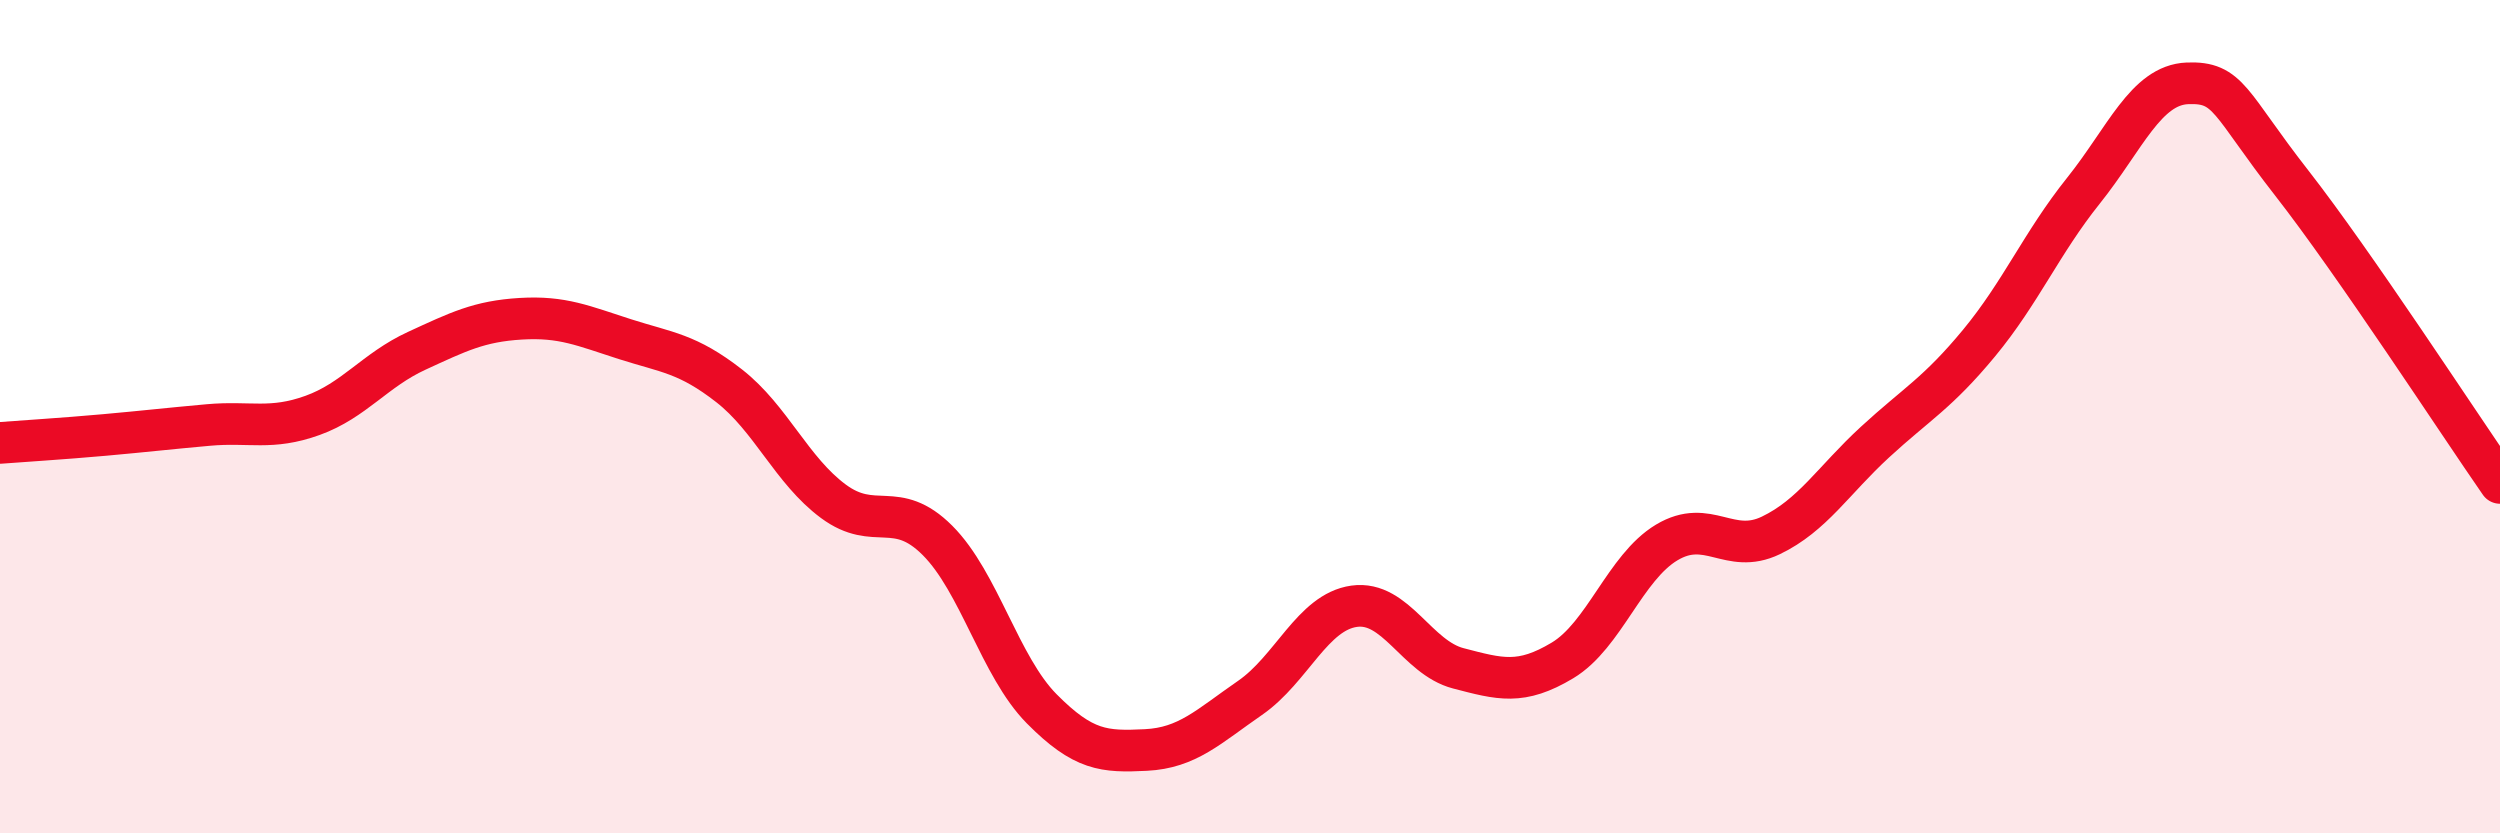 
    <svg width="60" height="20" viewBox="0 0 60 20" xmlns="http://www.w3.org/2000/svg">
      <path
        d="M 0,10.63 C 0.5,10.59 1.5,10.53 2.5,10.44 C 3.5,10.35 4,10.29 5,10.2 C 6,10.11 6.5,10.33 7.5,9.97 C 8.5,9.61 9,8.88 10,8.42 C 11,7.96 11.5,7.71 12.5,7.65 C 13.5,7.59 14,7.82 15,8.14 C 16,8.46 16.5,8.48 17.5,9.26 C 18.5,10.04 19,11.29 20,12.03 C 21,12.77 21.5,11.97 22.5,12.97 C 23.5,13.97 24,16 25,17.01 C 26,18.02 26.5,18.05 27.5,18 C 28.5,17.95 29,17.44 30,16.75 C 31,16.06 31.5,14.69 32.5,14.55 C 33.5,14.41 34,15.78 35,16.04 C 36,16.3 36.5,16.45 37.5,15.85 C 38.5,15.25 39,13.62 40,13.02 C 41,12.42 41.5,13.33 42.5,12.85 C 43.5,12.37 44,11.53 45,10.61 C 46,9.69 46.5,9.44 47.5,8.23 C 48.5,7.02 49,5.83 50,4.58 C 51,3.33 51.5,2.04 52.5,2 C 53.5,1.96 53.5,2.47 55,4.39 C 56.5,6.31 59,10.15 60,11.59L60 20L0 20Z"
        fill="#EB0A25"
        opacity="0.1"
        stroke-linecap="round"
        stroke-linejoin="round"
      />
      <path
        d="M 0,10.63 C 0.5,10.59 1.5,10.53 2.5,10.44 C 3.5,10.35 4,10.29 5,10.2 C 6,10.11 6.5,10.33 7.5,9.97 C 8.5,9.61 9,8.88 10,8.42 C 11,7.96 11.5,7.71 12.5,7.65 C 13.5,7.59 14,7.82 15,8.14 C 16,8.46 16.5,8.48 17.5,9.26 C 18.5,10.04 19,11.29 20,12.03 C 21,12.77 21.5,11.97 22.5,12.97 C 23.5,13.97 24,16 25,17.01 C 26,18.02 26.5,18.05 27.5,18 C 28.5,17.95 29,17.44 30,16.75 C 31,16.06 31.5,14.69 32.5,14.55 C 33.5,14.41 34,15.78 35,16.04 C 36,16.3 36.5,16.45 37.5,15.85 C 38.5,15.25 39,13.62 40,13.02 C 41,12.42 41.5,13.33 42.5,12.85 C 43.5,12.37 44,11.53 45,10.61 C 46,9.69 46.5,9.44 47.5,8.23 C 48.5,7.02 49,5.83 50,4.58 C 51,3.33 51.5,2.04 52.5,2 C 53.5,1.96 53.5,2.47 55,4.39 C 56.5,6.31 59,10.15 60,11.59"
        stroke="#EB0A25"
        stroke-width="1"
        fill="none"
        stroke-linecap="round"
        stroke-linejoin="round"
      />
    </svg>
  